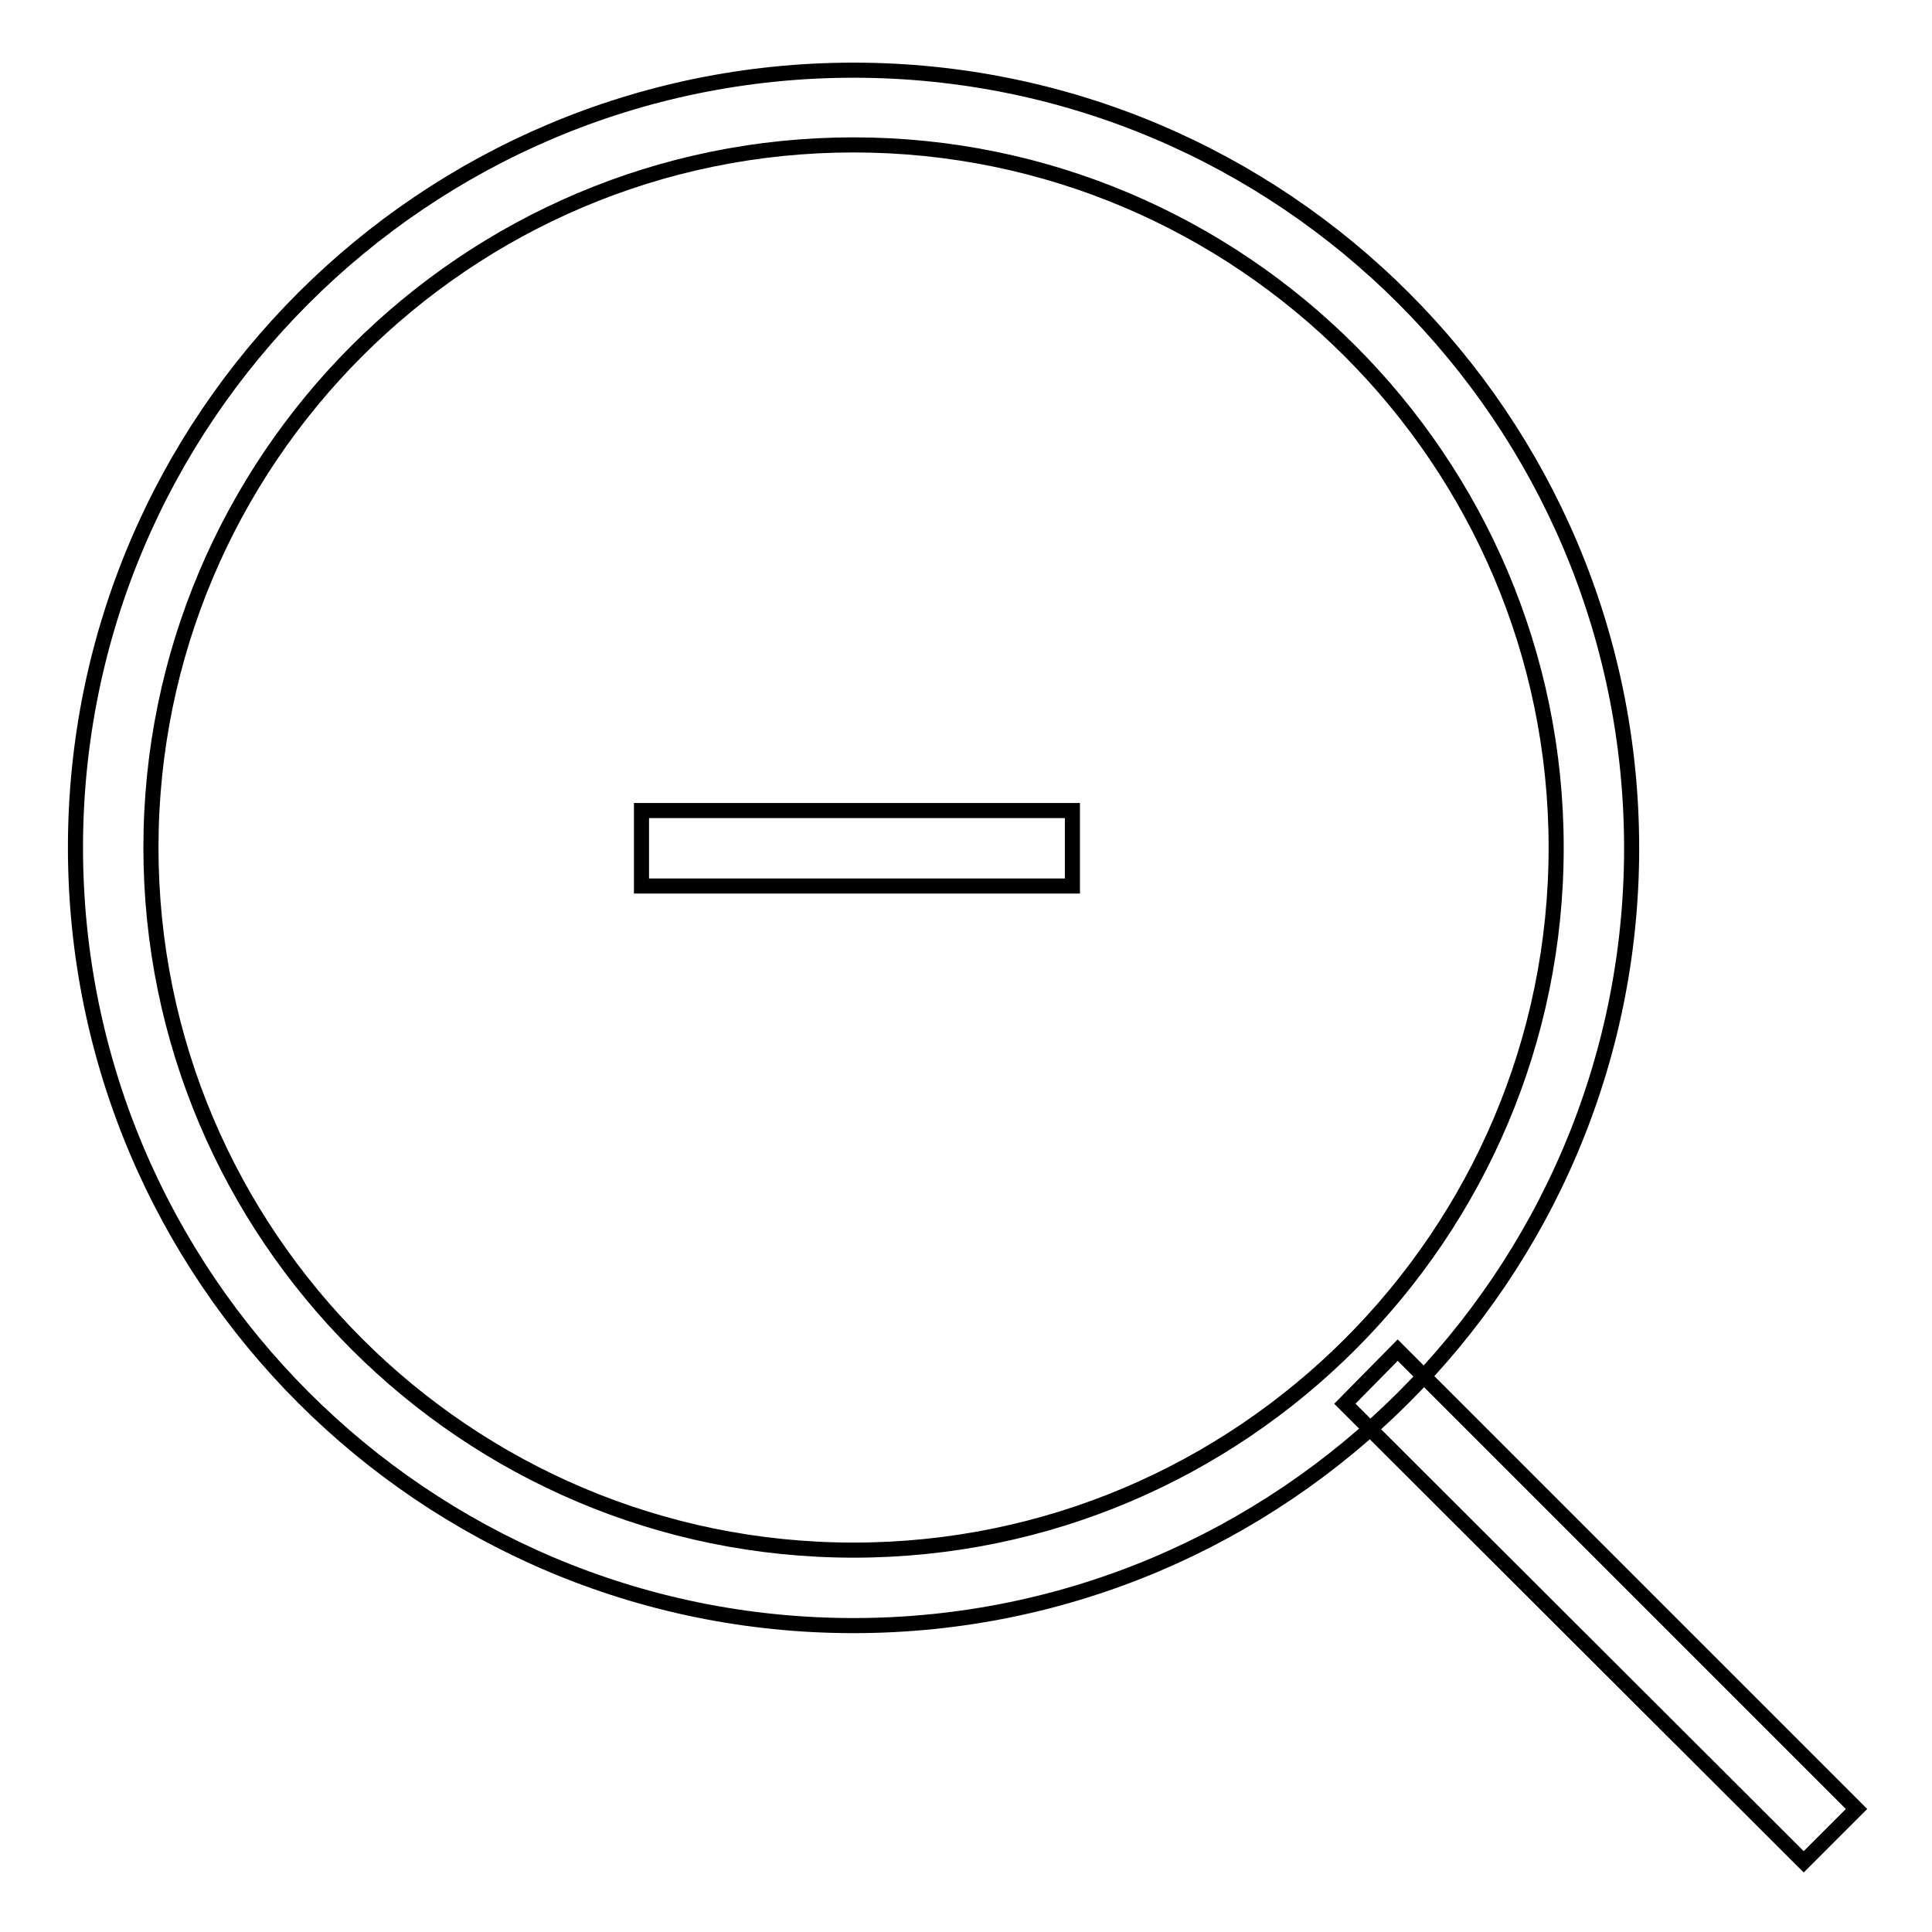 <?xml version="1.0" encoding="utf-8"?>
<!-- Svg Vector Icons : http://www.onlinewebfonts.com/icon -->
<!DOCTYPE svg PUBLIC "-//W3C//DTD SVG 1.1//EN" "http://www.w3.org/Graphics/SVG/1.1/DTD/svg11.dtd">
<svg version="1.1" xmlns="http://www.w3.org/2000/svg" xmlns:xlink="http://www.w3.org/1999/xlink" x="0px" y="0px" viewBox="0 0 256 256" enable-background="new 0 0 256 256" xml:space="preserve">
<g> <path stroke-width="2" fill-opacity="0" stroke="#000000"  d="M113.1,215.4C56.2,215.4,10,169.2,10,112.3C10,55.5,56.2,9.3,113.1,9.3s103.1,46.2,103.1,103.1 C216.2,169.2,169.9,215.4,113.1,215.4z M113.1,19.2C61.7,19.2,20,61,20,112.3c0,51.4,41.8,93.1,93.1,93.1 c51.4,0,93.1-41.8,93.1-93.1C206.2,61,164.4,19.2,113.1,19.2z M185.2,178.9l60.8,60.8l-7,7L178.2,186L185.2,178.9z M85,107.4h57.1 v10H85V107.4z"/></g>
</svg>